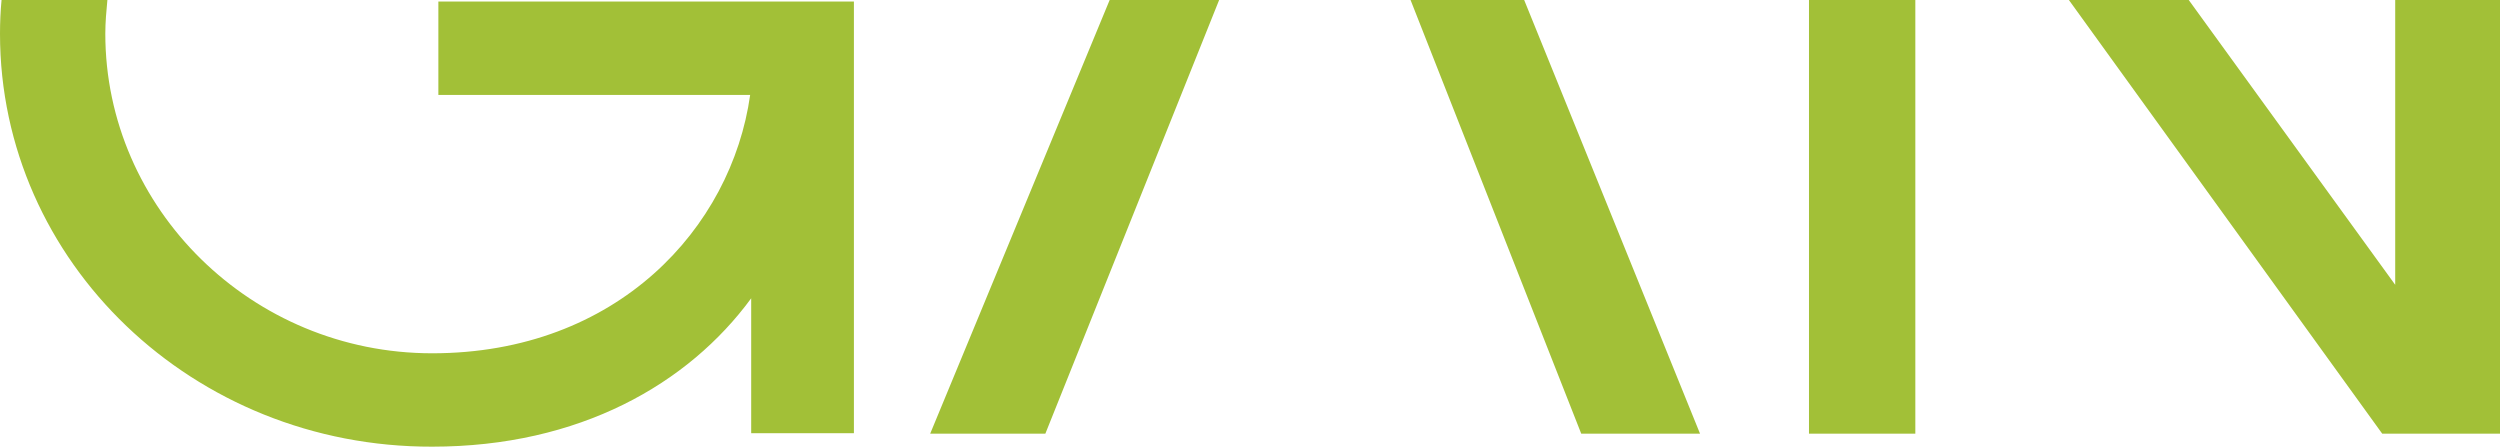 <?xml version="1.0" encoding="utf-8"?>
<!-- Generator: Adobe Illustrator 21.0.2, SVG Export Plug-In . SVG Version: 6.00 Build 0)  -->
<svg version="1.1" id="Lager_1" xmlns="http://www.w3.org/2000/svg" xmlns:xlink="http://www.w3.org/1999/xlink" x="0px" y="0px"
	 viewBox="0 0 481.9 86.2" style="enable-background:new 0 0 481.9 86.2;" xml:space="preserve">
<style type="text/css">
	.st0{fill:#A2C037;}
</style>
<path class="st0" d="M84.5,0.3h80.1v83.2h-19.8v-26c-12.1,16.5-33.1,28.6-61.5,28.6C37.2,86.2,0,50.5,0,6.5C0,4.3,0.1,2.1,0.3,0
	h20.4c-0.2,2.1-0.4,4.3-0.4,6.5c0,33.7,28.2,61.6,63,61.6c35.7,0,57.7-24.2,61.3-49.8H84.5V0.3z M235,0l-33.5,83.6h-22.2L213.9,0
	H235z M293.8,0l33.9,83.6h-22.9L271.9,0H293.8z M481.9,0v83.6h-22.7L398.8,0h23.1l39.8,54.9V0H481.9z M369.2,0v83.6h-20.5V0H369.2z"
	/>
</svg>
